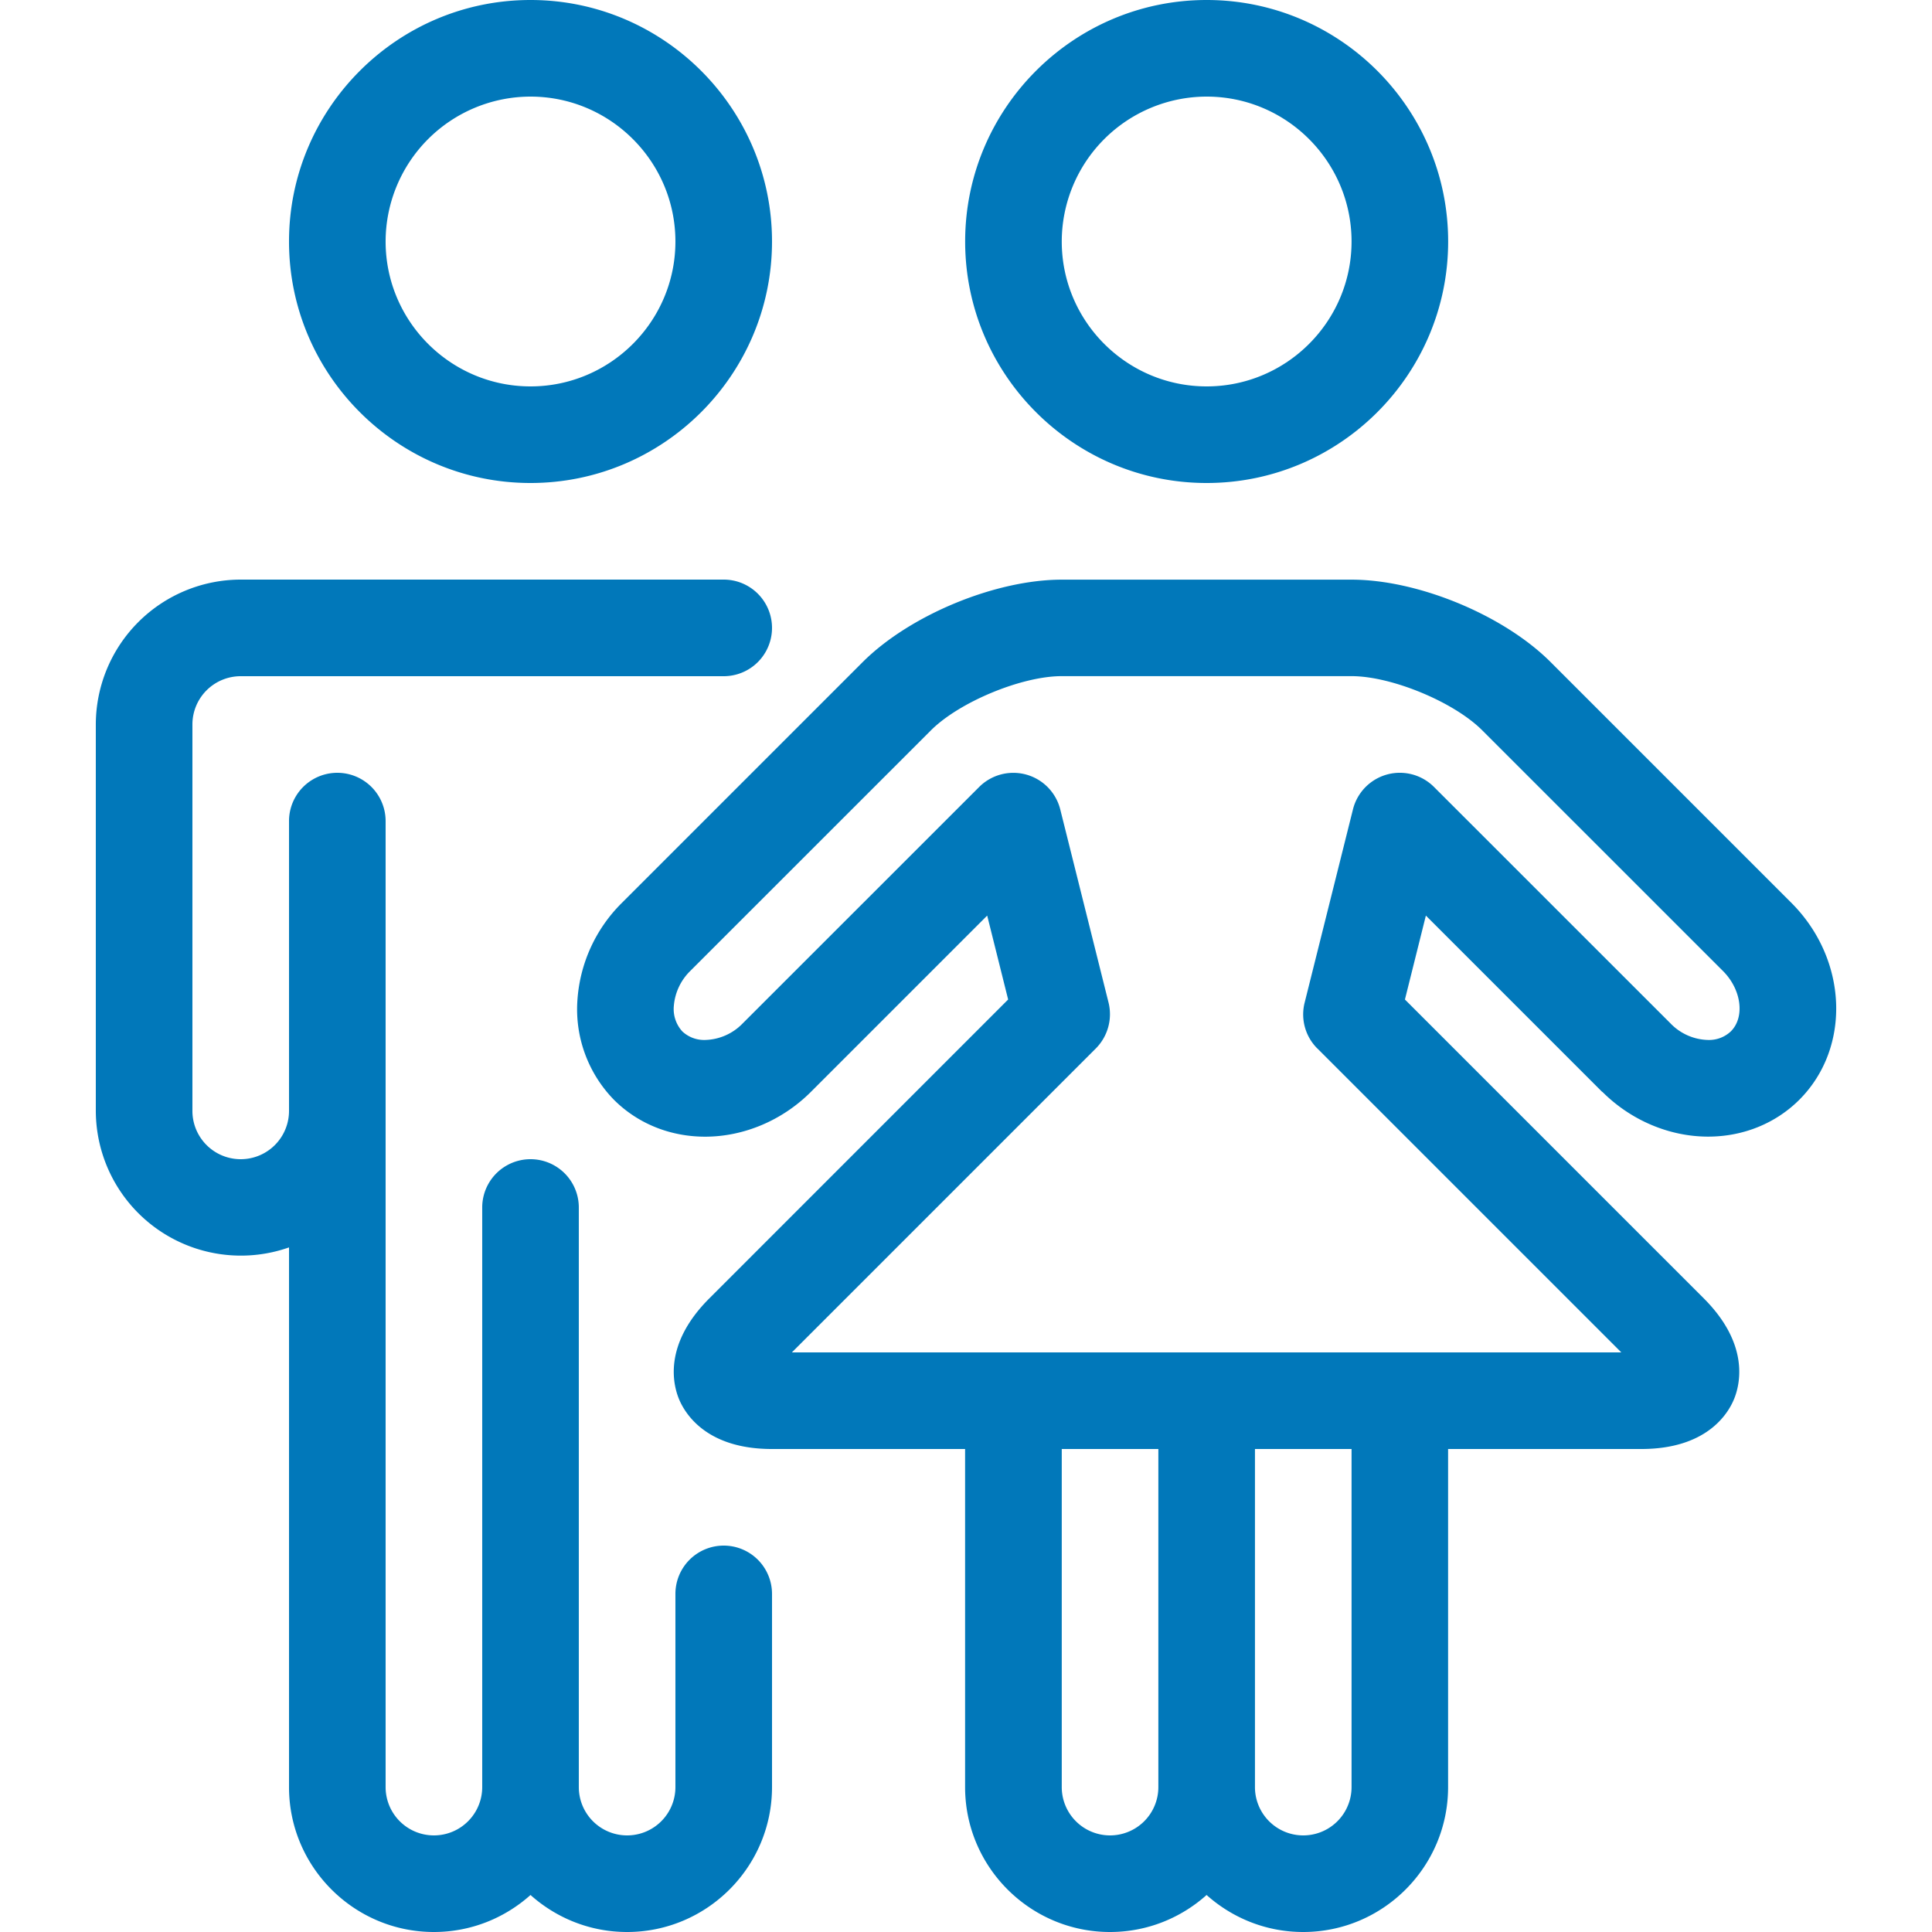 <svg xmlns="http://www.w3.org/2000/svg" width="32" height="32" viewBox="0 0 32 32"><path style="fill:#0178ba" d="M19.986 8c-2.205 0-4-1.795-4-4s1.795-4 4-4 4 1.795 4 4-1.795 4-4 4zm0-6.4a2.403 2.403 0 0 0-2.4 2.4c0 1.323 1.077 2.4 2.4 2.4s2.4-1.077 2.4-2.4-1.077-2.4-2.4-2.4zm6.554 16.484c.472.472 1.11.742 1.752.742.579 0 1.117-.218 1.51-.61.864-.865.805-2.326-.131-3.262l-3.987-3.987c-.779-.78-2.197-1.366-3.298-1.366h-4.8c-1.1 0-2.518.587-3.298 1.366l-3.987 3.987a2.503 2.503 0 0 0-.737 1.61 2.146 2.146 0 0 0 .605 1.652c.394.394.931.611 1.51.611.642 0 1.28-.27 1.752-.742l2.92-2.92.347 1.39-4.949 4.95c-.762.761-.605 1.421-.502 1.67.103.247.46.825 1.538.825h3.2v5.6c0 1.323 1.077 2.4 2.4 2.4.614 0 1.174-.232 1.6-.613.426.381.986.613 1.6.613 1.323 0 2.4-1.077 2.4-2.4V24h3.2c1.078 0 1.434-.578 1.536-.826.102-.248.259-.909-.502-1.67l-4.949-4.949.347-1.39 2.92 2.92zM18.386 30.4a.8.8 0 0 1-.8-.8V24h1.6v5.6a.8.8 0 0 1-.8.8zm4-.8a.8.8 0 1 1-1.6 0V24h1.6zm-.566-12.234 5.034 5.034H13.116l5.034-5.034a.804.804 0 0 0 .211-.76l-.8-3.2a.801.801 0 0 0-1.342-.372l-3.918 3.917a.895.895 0 0 1-.62.274.528.528 0 0 1-.38-.142.55.55 0 0 1-.14-.424.915.915 0 0 1 .271-.576l3.987-3.986c.47-.47 1.502-.898 2.166-.898h4.8c.664 0 1.696.427 2.166.898l3.987 3.986c.307.307.366.765.13 1a.525.525 0 0 1-.378.142.892.892 0 0 1-.621-.274l-3.918-3.917a.8.8 0 0 0-1.342.373l-.8 3.2a.796.796 0 0 0 .211.76zM8.787 8c-2.205 0-4-1.795-4-4s1.795-4 4-4c2.204 0 4 1.795 4 4s-1.796 4-4 4zm0-6.4a2.403 2.403 0 0 0-2.4 2.4c0 1.323 1.077 2.4 2.4 2.4 1.322 0 2.4-1.077 2.4-2.4s-1.078-2.4-2.4-2.4zm3.2 24a.8.8 0 0 0-.8.8v3.2a.8.8 0 1 1-1.6 0V20a.8.8 0 1 0-1.6 0v9.6a.8.8 0 1 1-1.6 0v-16a.8.8 0 1 0-1.6 0v4.8a.8.8 0 1 1-1.6 0V12a.8.8 0 0 1 .8-.8h8a.8.8 0 1 0 0-1.6h-8a2.403 2.403 0 0 0-2.4 2.4v6.4a2.403 2.403 0 0 0 3.2 2.261V29.6c0 1.323 1.077 2.4 2.4 2.4.614 0 1.174-.232 1.6-.613.426.381.986.613 1.6.613 1.322 0 2.4-1.077 2.4-2.4v-3.2a.8.8 0 0 0-.8-.8z"/></svg>